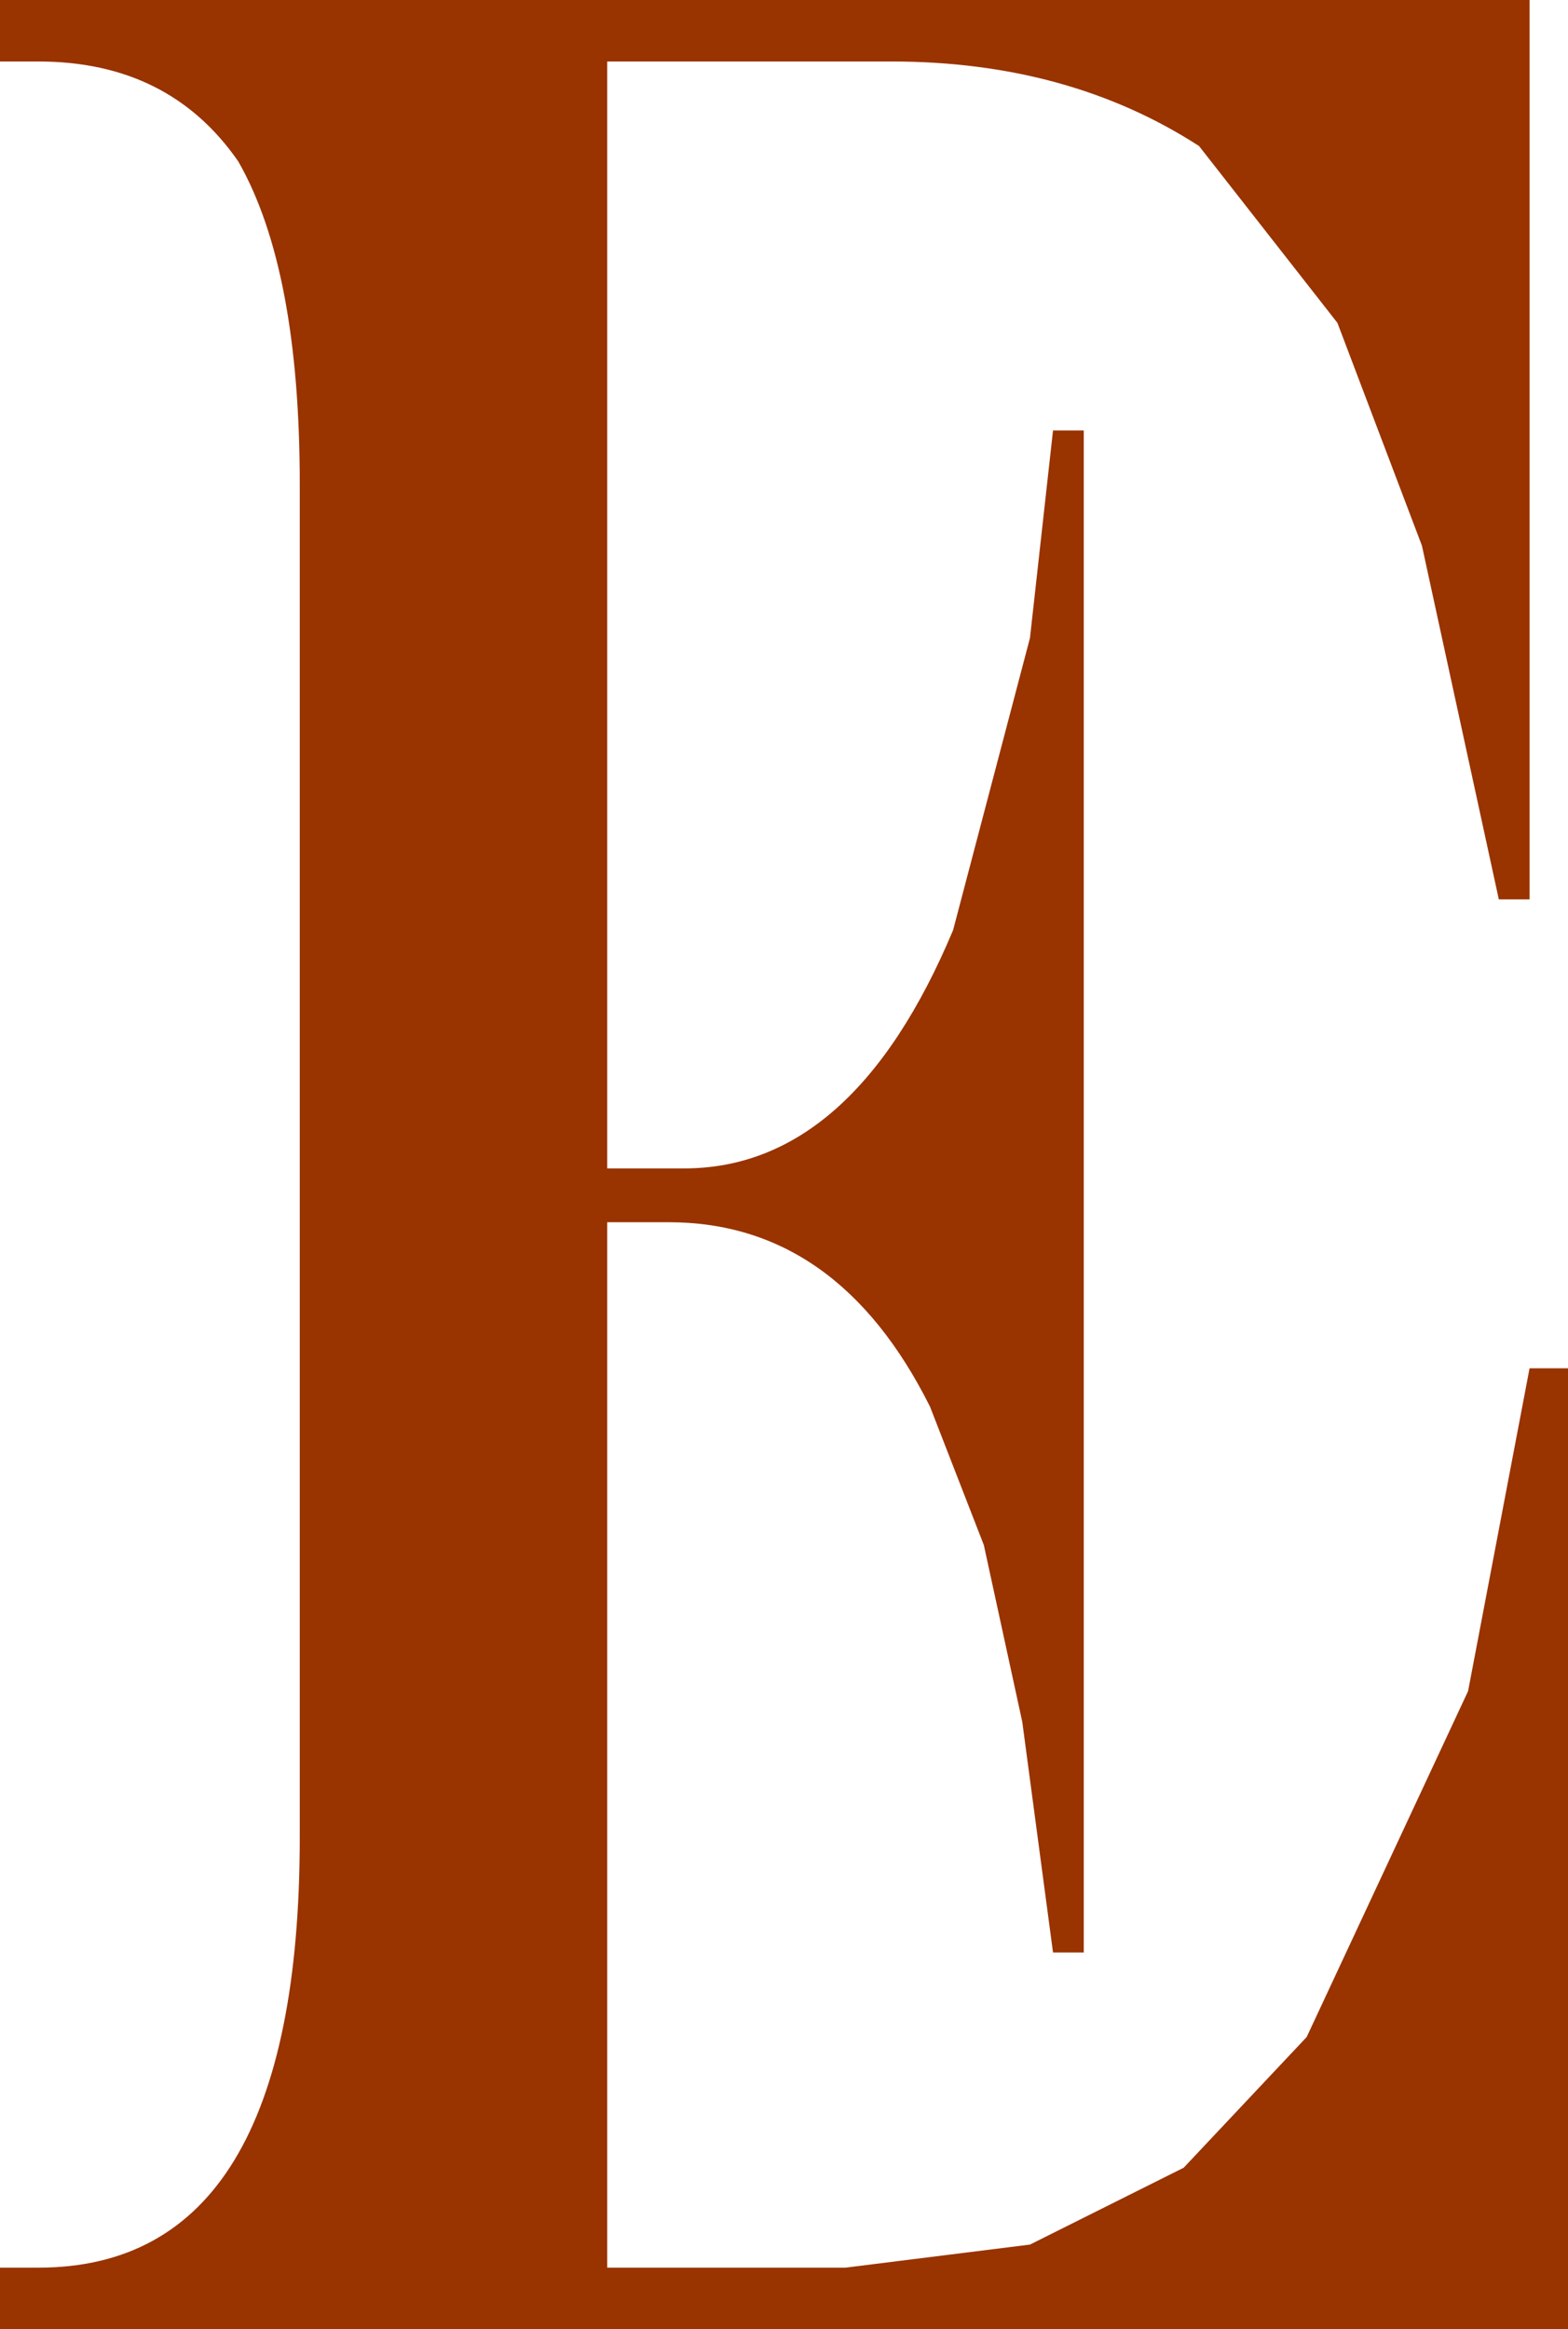 <?xml version="1.0" encoding="UTF-8" standalone="no"?>
<svg xmlns:xlink="http://www.w3.org/1999/xlink" height="15.15px" width="10.2px" xmlns="http://www.w3.org/2000/svg">
  <g transform="matrix(1.0, 0.0, 0.0, 1.0, 0.0, 0.0)">
    <path d="M7.8 0.95 Q6.95 0.4 5.8 0.4 L3.95 0.4 3.95 7.6 4.45 7.6 Q5.55 7.6 6.2 6.05 L6.7 4.15 6.85 2.8 7.05 2.8 7.05 12.7 6.85 12.7 6.65 11.2 6.4 10.05 6.05 9.15 Q5.45 7.95 4.35 7.95 L3.95 7.95 3.95 14.75 5.5 14.75 6.7 14.6 7.7 14.1 8.5 13.25 9.55 11.0 9.95 8.9 10.2 8.9 10.2 15.15 0.0 15.15 0.0 14.75 0.25 14.75 Q1.95 14.75 1.95 11.95 L1.95 3.15 Q1.95 1.75 1.55 1.05 1.1 0.4 0.25 0.4 L0.0 0.4 0.0 0.0 9.95 0.0 9.95 5.85 9.75 5.85 9.25 3.55 8.7 2.1 7.8 0.95" fill="#993300" fill-rule="evenodd" stroke="none"/>
  </g>
</svg>
